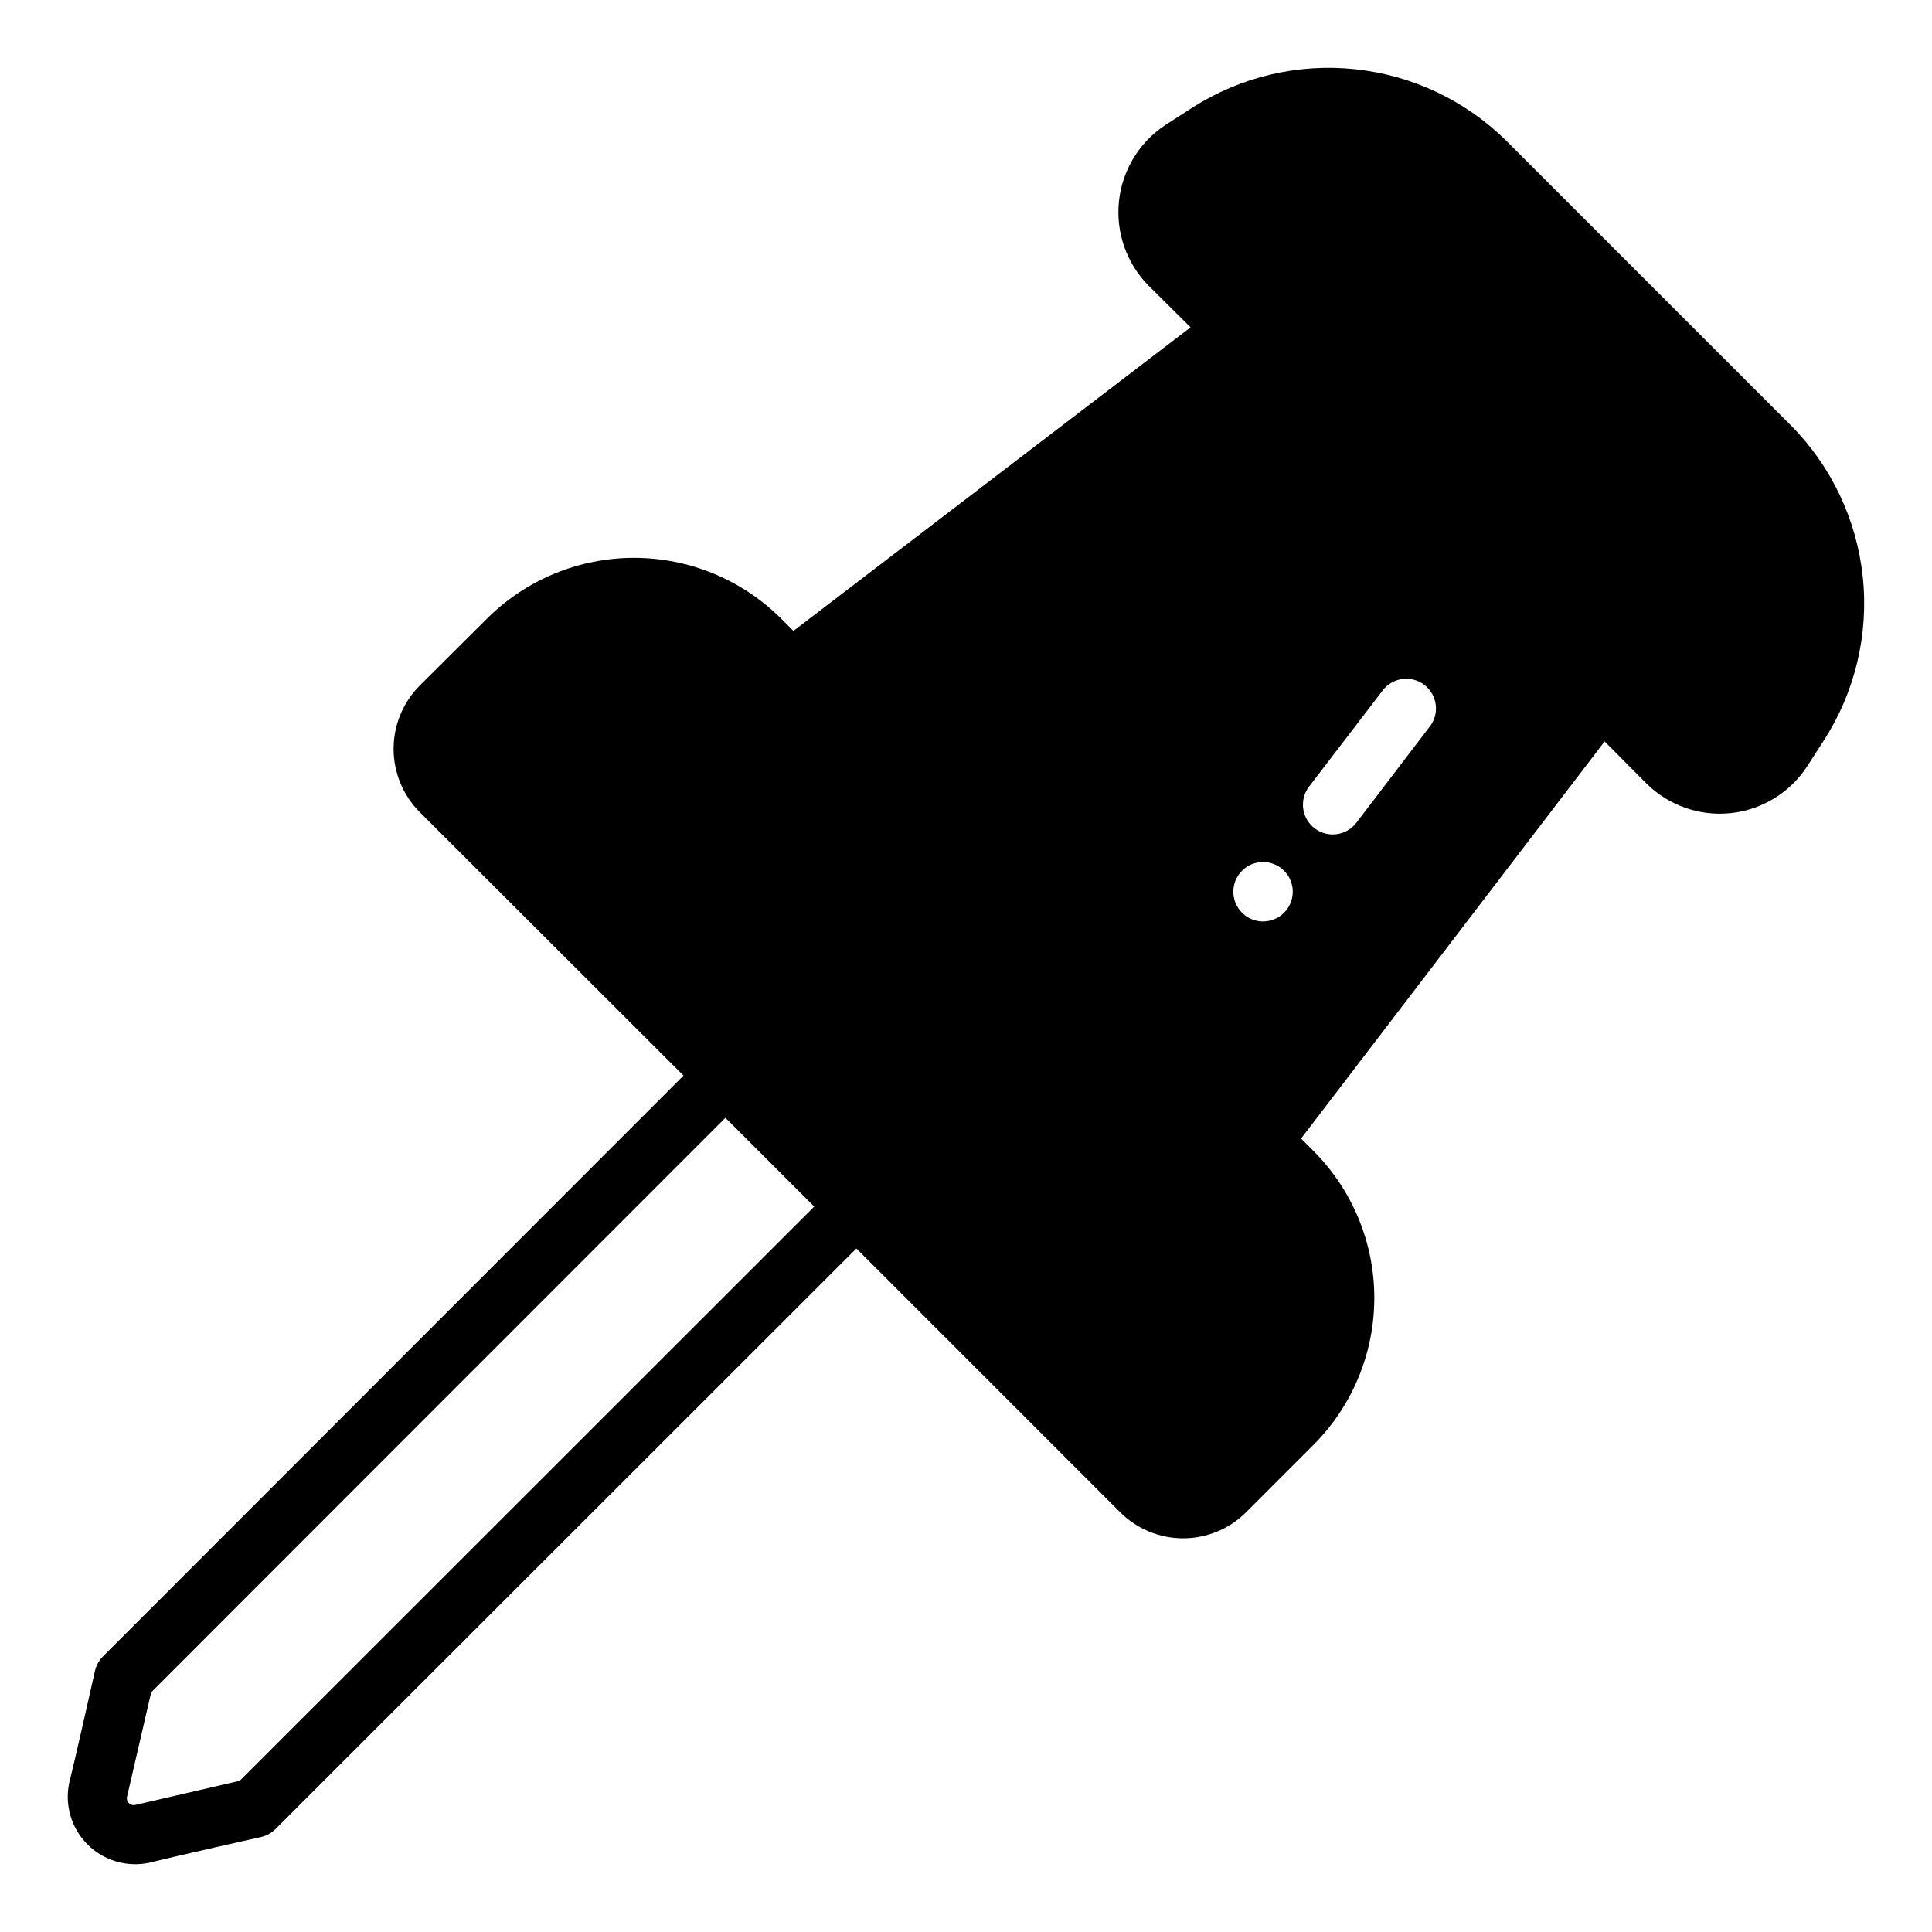 <?xml version="1.0" encoding="UTF-8"?>
<!-- Uploaded to: ICON Repo, www.iconrepo.com, Generator: ICON Repo Mixer Tools -->
<svg fill="#000000" width="800px" height="800px" version="1.1" viewBox="144 144 512 512" xmlns="http://www.w3.org/2000/svg">
 <path d="m543.27 181.39c-10.824-10.727-24.98-17.445-40.133-19.047-15.156-1.602-30.402 2.008-43.23 10.23l-7.086 4.566c-6.91 4.559-11.414 11.965-12.285 20.195-0.867 8.23 1.992 16.418 7.797 22.316l11.18 11.098-105.25 80.453-3.305-3.305v-0.004c-10.344-10.285-24.34-16.059-38.93-16.059-14.586 0-28.582 5.773-38.926 16.059l-17.949 17.871c-4.387 4.445-6.848 10.441-6.848 16.688s2.461 12.242 6.848 16.691l69.98 69.902-153.82 153.9c-1.047 1.035-1.785 2.344-2.125 3.777 0 0-5 22.348-6.848 29.758-1.246 5.91 0.578 12.051 4.852 16.32 4.269 4.273 10.41 6.098 16.324 4.856 7.406-1.852 29.758-6.848 29.758-6.848l-0.004-0.004c1.434-0.34 2.742-1.074 3.777-2.125l153.9-153.82 69.902 69.902h0.004c4.426 4.422 10.43 6.906 16.688 6.906 6.258 0 12.262-2.484 16.688-6.906l17.871-17.871c10.312-10.328 16.102-24.328 16.102-38.926s-5.789-28.598-16.102-38.926l-3.305-3.305 80.449-105.25 11.098 11.18h0.004c5.891 5.82 14.082 8.691 22.316 7.824 8.234-0.871 15.648-5.387 20.191-12.312l4.566-7.086v0.004c8.227-12.828 11.832-28.078 10.23-43.23-1.602-15.156-8.32-29.312-19.047-40.137zm-335.74 434.54-27.551 6.375c-0.648 0.191-1.348 0.016-1.824-0.461-0.477-0.477-0.652-1.176-0.461-1.82l6.375-27.551 152.17-152.25 23.539 23.539zm271.19-227.74c-3.184 0-6.055-1.918-7.273-4.859-1.219-2.941-0.543-6.328 1.707-8.578 2.25-2.254 5.637-2.926 8.578-1.707 2.941 1.219 4.859 4.086 4.859 7.273 0 2.086-0.828 4.09-2.305 5.566-1.477 1.473-3.481 2.305-5.566 2.305zm44.004-51.406-19.285 25.27c-2.652 3.457-7.606 4.109-11.062 1.457-3.453-2.652-4.106-7.606-1.453-11.059l19.285-25.191c1.223-1.766 3.117-2.953 5.238-3.289 2.121-0.336 4.289 0.211 5.996 1.512 1.711 1.301 2.812 3.242 3.055 5.375 0.242 2.137-0.398 4.277-1.773 5.926z"/>
</svg>